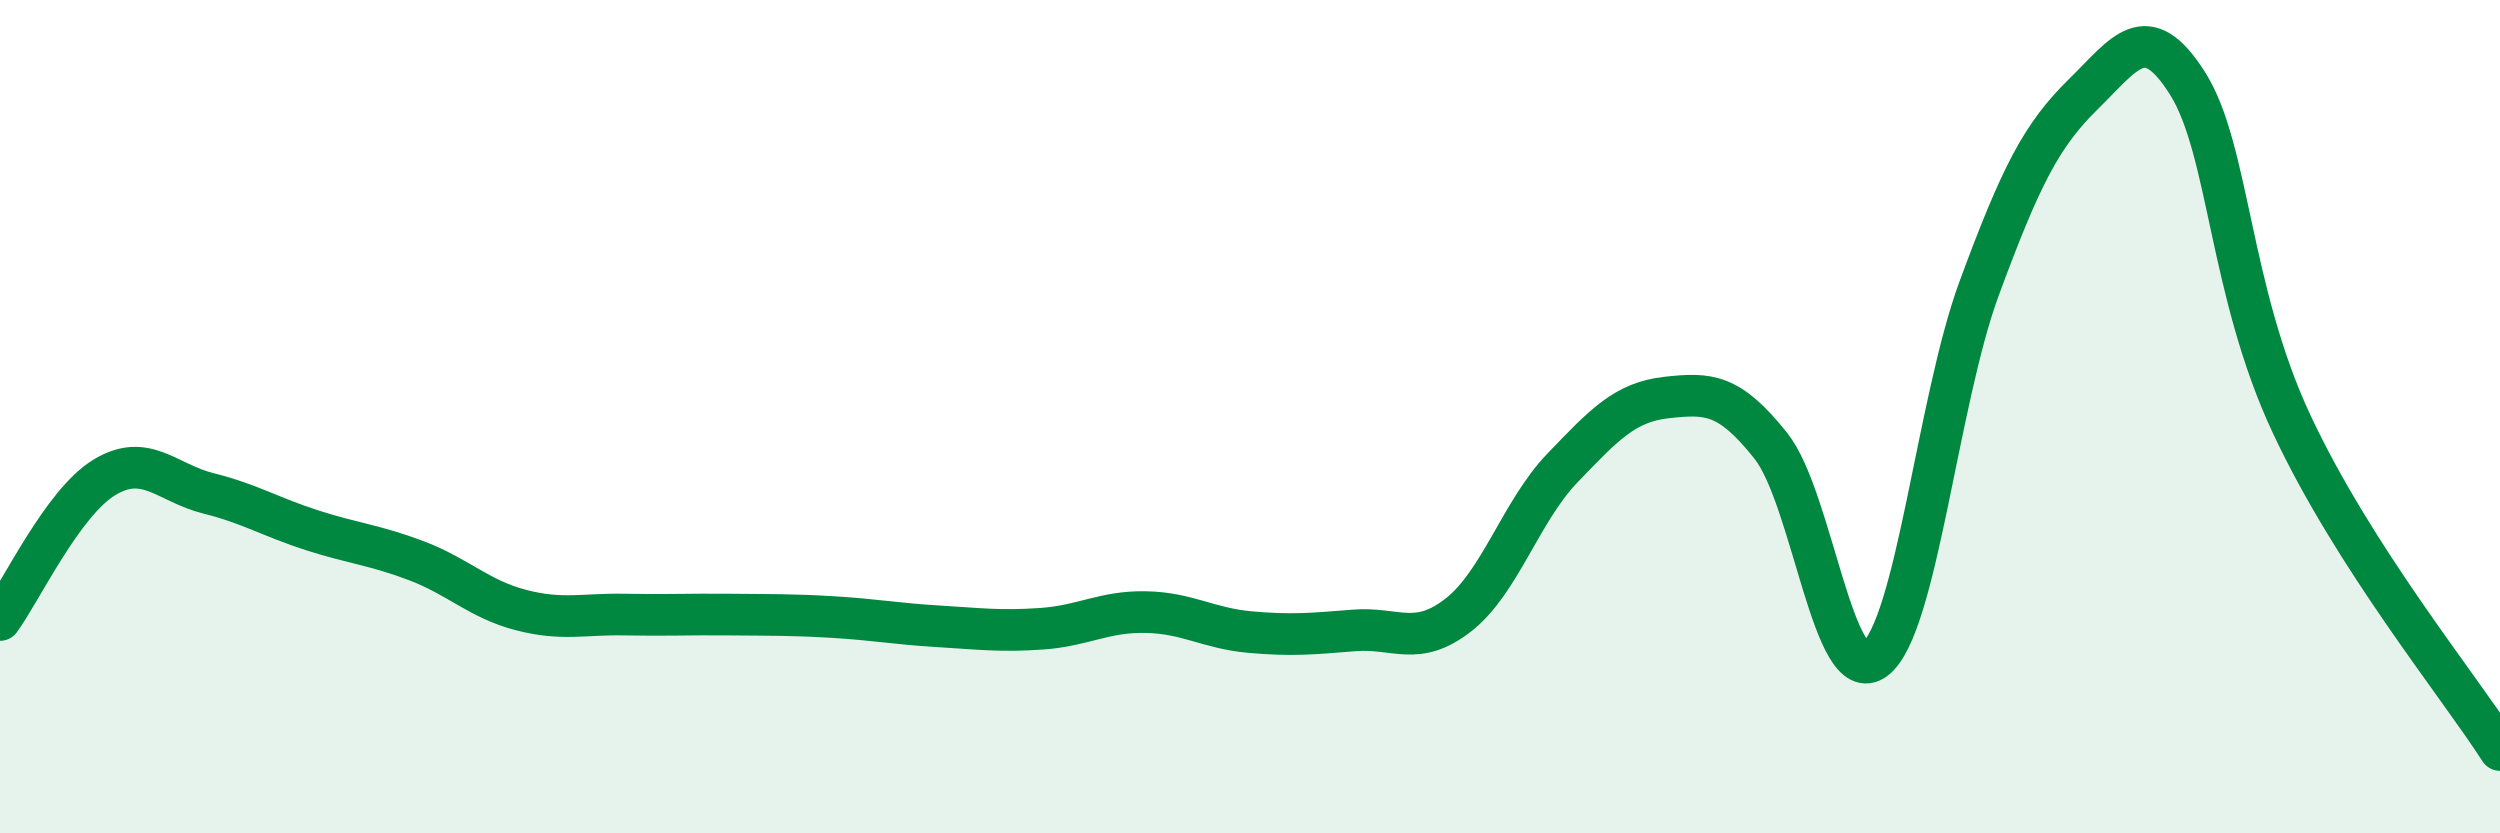 
    <svg width="60" height="20" viewBox="0 0 60 20" xmlns="http://www.w3.org/2000/svg">
      <path
        d="M 0,14.88 C 0.5,14.2 1.5,12.07 2.5,11.46 C 3.5,10.85 4,11.59 5,11.84 C 6,12.09 6.5,12.41 7.5,12.73 C 8.5,13.05 9,13.08 10,13.46 C 11,13.84 11.5,14.38 12.5,14.64 C 13.5,14.9 14,14.73 15,14.75 C 16,14.77 16.5,14.74 17.5,14.75 C 18.5,14.76 19,14.75 20,14.81 C 21,14.87 21.5,14.97 22.5,15.03 C 23.5,15.09 24,15.16 25,15.09 C 26,15.02 26.5,14.67 27.5,14.69 C 28.5,14.71 29,15.08 30,15.17 C 31,15.26 31.5,15.21 32.5,15.13 C 33.5,15.05 34,15.54 35,14.76 C 36,13.98 36.5,12.27 37.5,11.23 C 38.5,10.19 39,9.65 40,9.54 C 41,9.43 41.5,9.44 42.5,10.7 C 43.5,11.96 44,16.58 45,15.82 C 46,15.06 46.5,9.63 47.5,6.92 C 48.5,4.21 49,3.24 50,2.26 C 51,1.28 51.5,0.42 52.5,2 C 53.5,3.58 53.5,6.98 55,10.18 C 56.5,13.38 59,16.44 60,18L60 20L0 20Z"
        fill="#008740"
        opacity="0.1"
        stroke-linecap="round"
        stroke-linejoin="round"
      />
      <path
        d="M 0,14.88 C 0.5,14.2 1.5,12.07 2.5,11.46 C 3.5,10.85 4,11.59 5,11.84 C 6,12.09 6.5,12.41 7.5,12.73 C 8.5,13.05 9,13.08 10,13.46 C 11,13.84 11.5,14.38 12.5,14.64 C 13.5,14.9 14,14.73 15,14.75 C 16,14.77 16.5,14.74 17.5,14.75 C 18.5,14.76 19,14.75 20,14.81 C 21,14.87 21.5,14.97 22.5,15.03 C 23.5,15.09 24,15.16 25,15.09 C 26,15.02 26.5,14.67 27.5,14.69 C 28.5,14.71 29,15.08 30,15.17 C 31,15.26 31.5,15.21 32.5,15.13 C 33.5,15.05 34,15.54 35,14.76 C 36,13.98 36.5,12.27 37.5,11.23 C 38.5,10.19 39,9.65 40,9.54 C 41,9.43 41.5,9.44 42.5,10.7 C 43.5,11.96 44,16.58 45,15.82 C 46,15.06 46.5,9.63 47.5,6.92 C 48.5,4.21 49,3.24 50,2.26 C 51,1.28 51.5,0.42 52.5,2 C 53.5,3.58 53.5,6.98 55,10.18 C 56.5,13.38 59,16.44 60,18"
        stroke="#008740"
        stroke-width="1"
        fill="none"
        stroke-linecap="round"
        stroke-linejoin="round"
      />
    </svg>
  